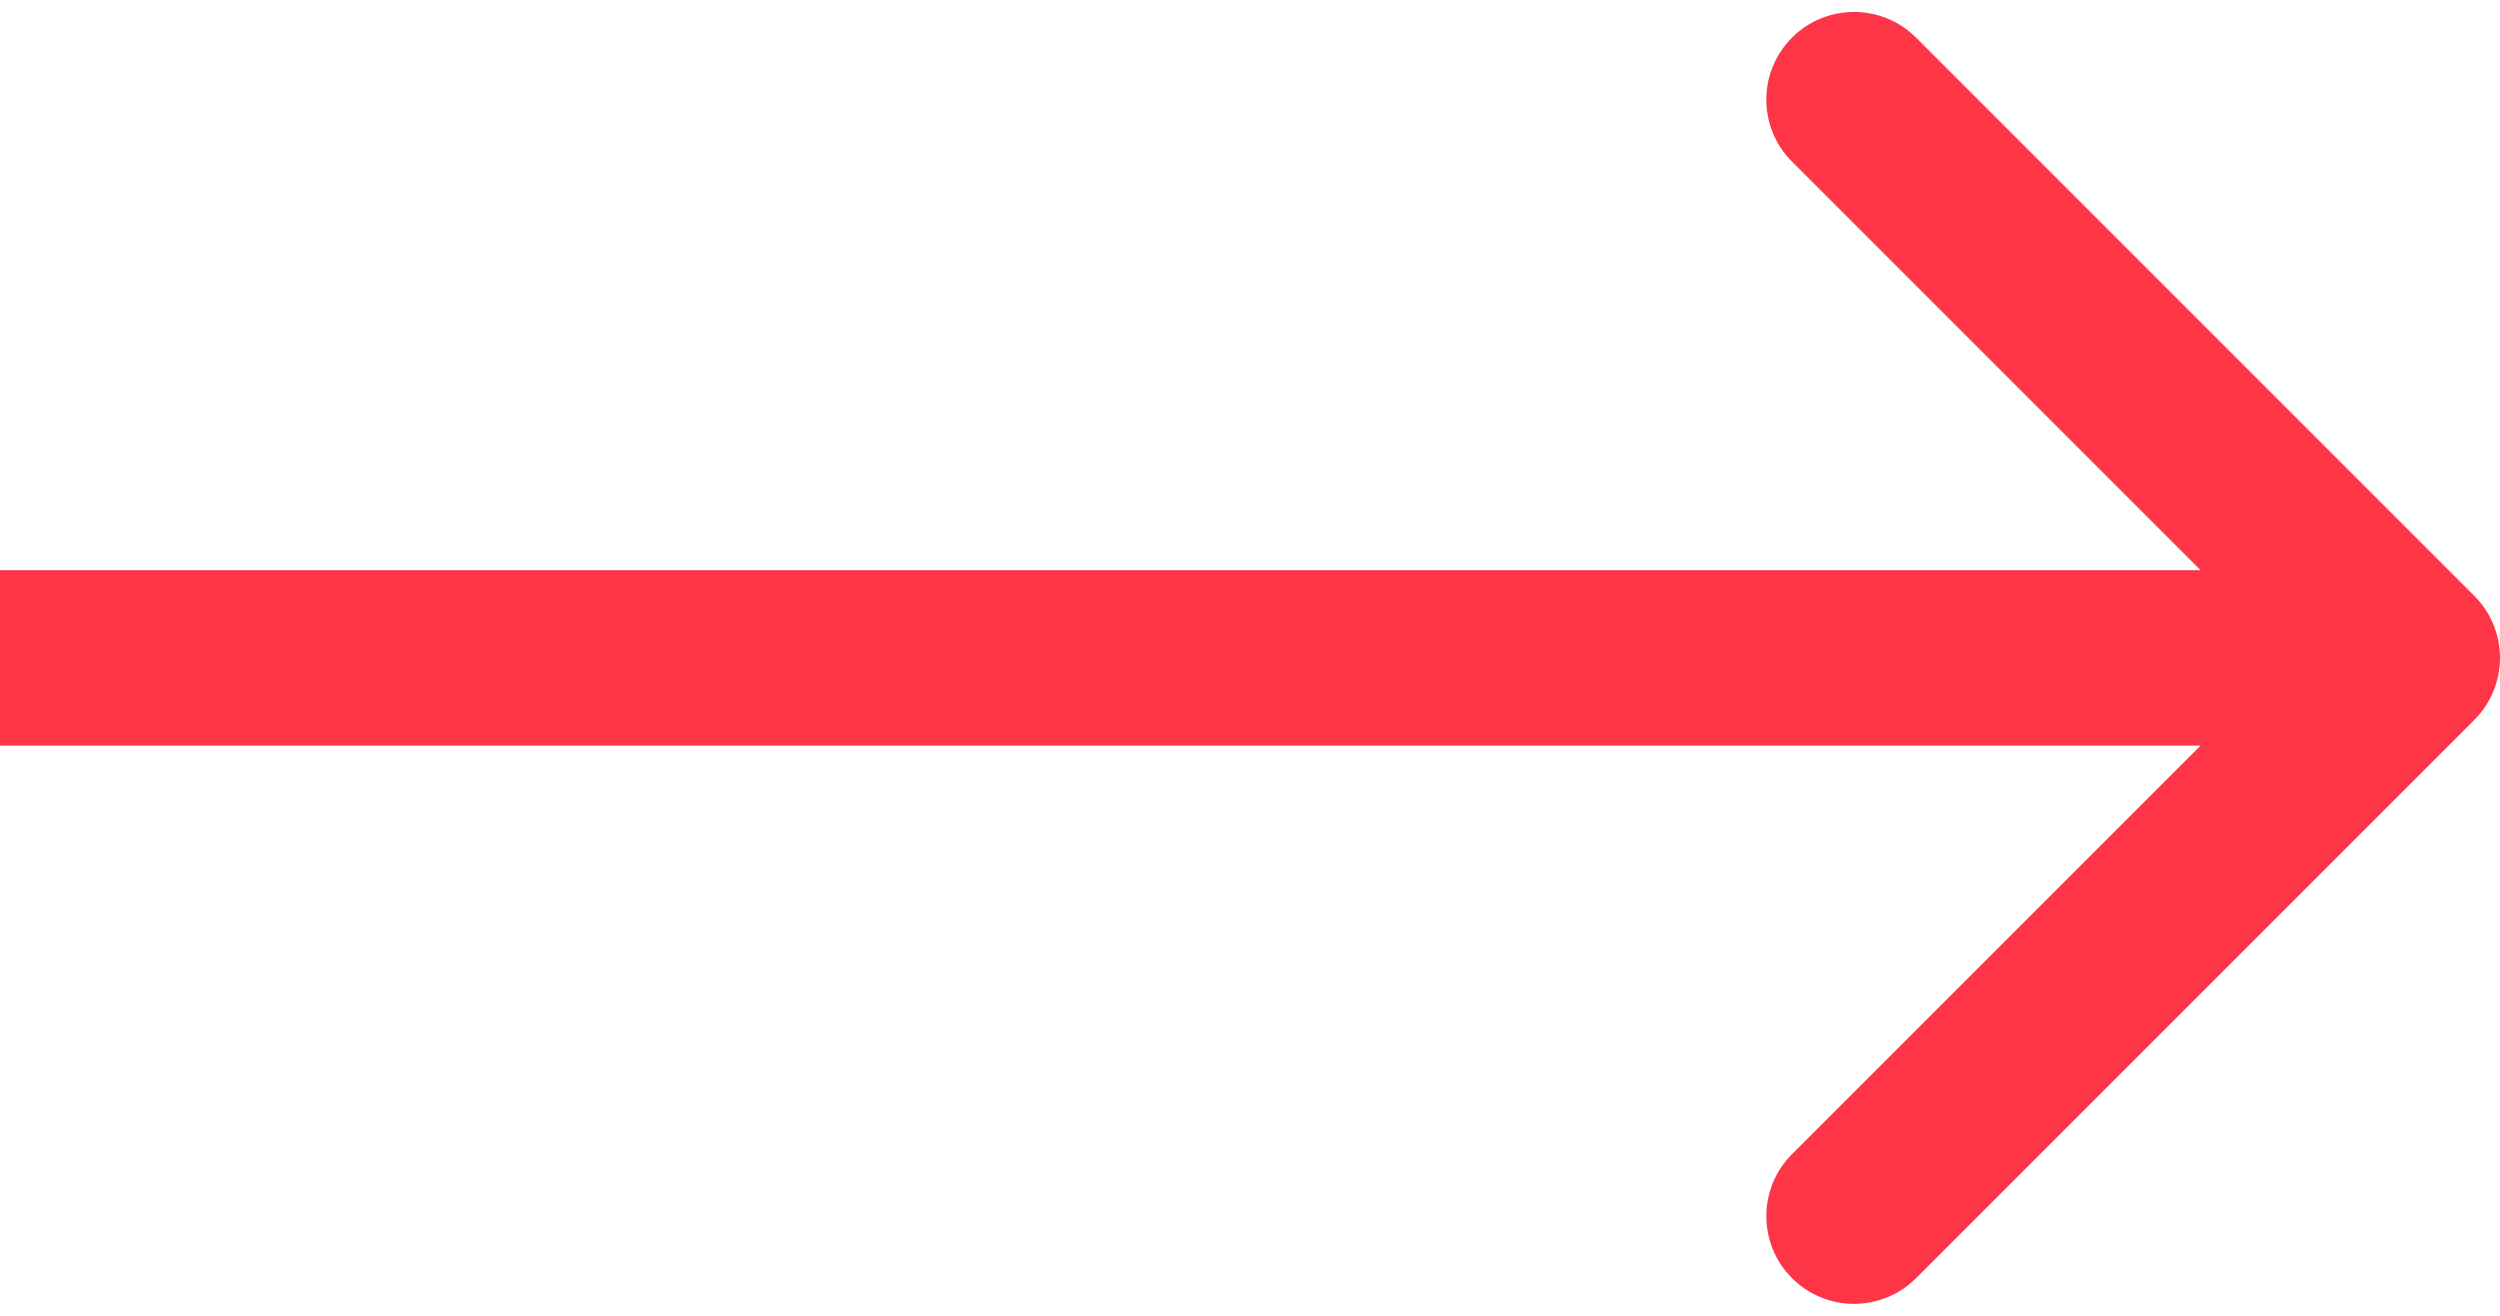 <svg width="57" height="30" viewBox="0 0 57 30" fill="none" xmlns="http://www.w3.org/2000/svg">
<path d="M2 13L1.74846e-07 13L-1.74846e-07 17L2 17L2 13ZM56.414 16.414C57.195 15.633 57.195 14.367 56.414 13.586L43.686 0.858C42.905 0.077 41.639 0.077 40.858 0.858C40.077 1.639 40.077 2.905 40.858 3.686L52.172 15L40.858 26.314C40.077 27.095 40.077 28.361 40.858 29.142C41.639 29.923 42.905 29.923 43.686 29.142L56.414 16.414ZM2 17L55 17L55 13L2 13L2 17Z" fill="#FE3547"/>
</svg>
